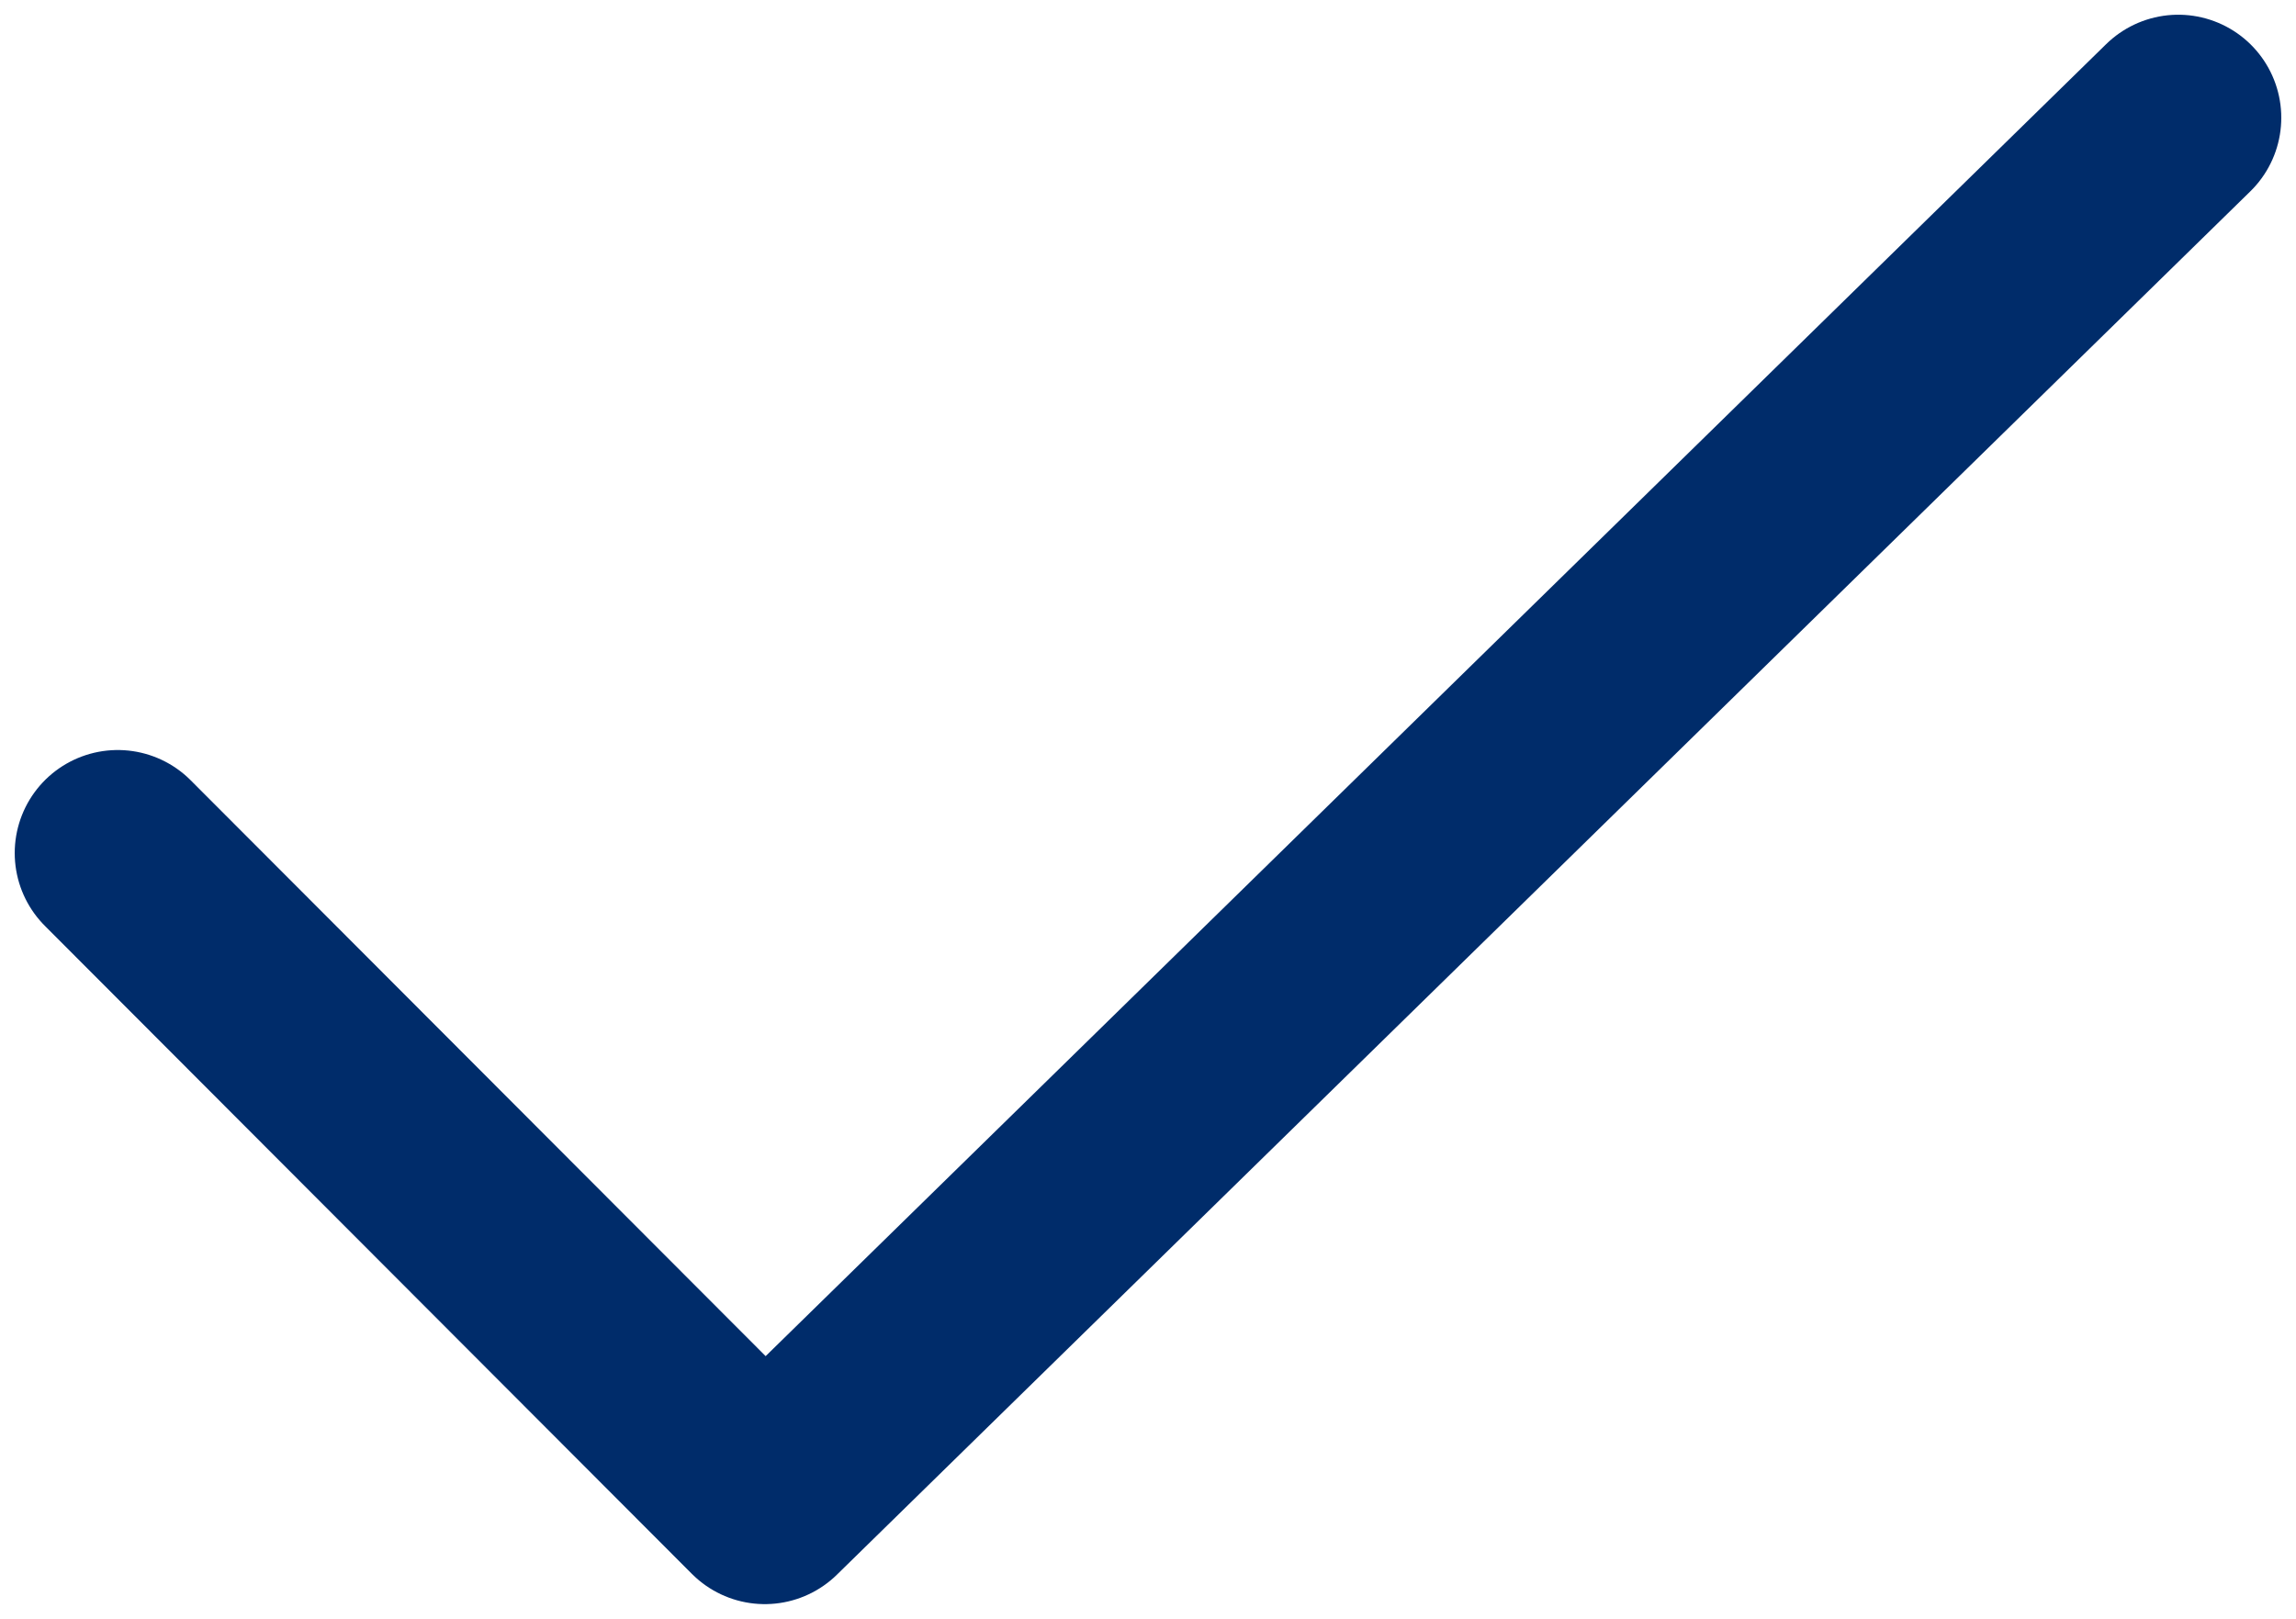 <?xml version="1.0" encoding="UTF-8"?>
<svg width="78px" height="55px" viewBox="0 0 78 55" version="1.1" xmlns="http://www.w3.org/2000/svg" xmlns:xlink="http://www.w3.org/1999/xlink">
    <!-- Generator: Sketch 52.4 (67378) - http://www.bohemiancoding.com/sketch -->
    <title>ico-procurement</title>
    <desc>Created with Sketch.</desc>
    <g id="Page-1" stroke="none" stroke-width="1" fill="none" fill-rule="evenodd" stroke-linecap="round" stroke-linejoin="round">
        <g id="Hub-desktop" transform="translate(-1025, -2010)" stroke="#002C6A" stroke-width="7">
            <g id="Sections" transform="translate(166, 1362)">
                <polyline id="ico-procurement" style="mix-blend-mode: multiply;" points="933 652 884.982 699 863 676.982"></polyline>
            </g>
        </g>
    </g>
</svg>
